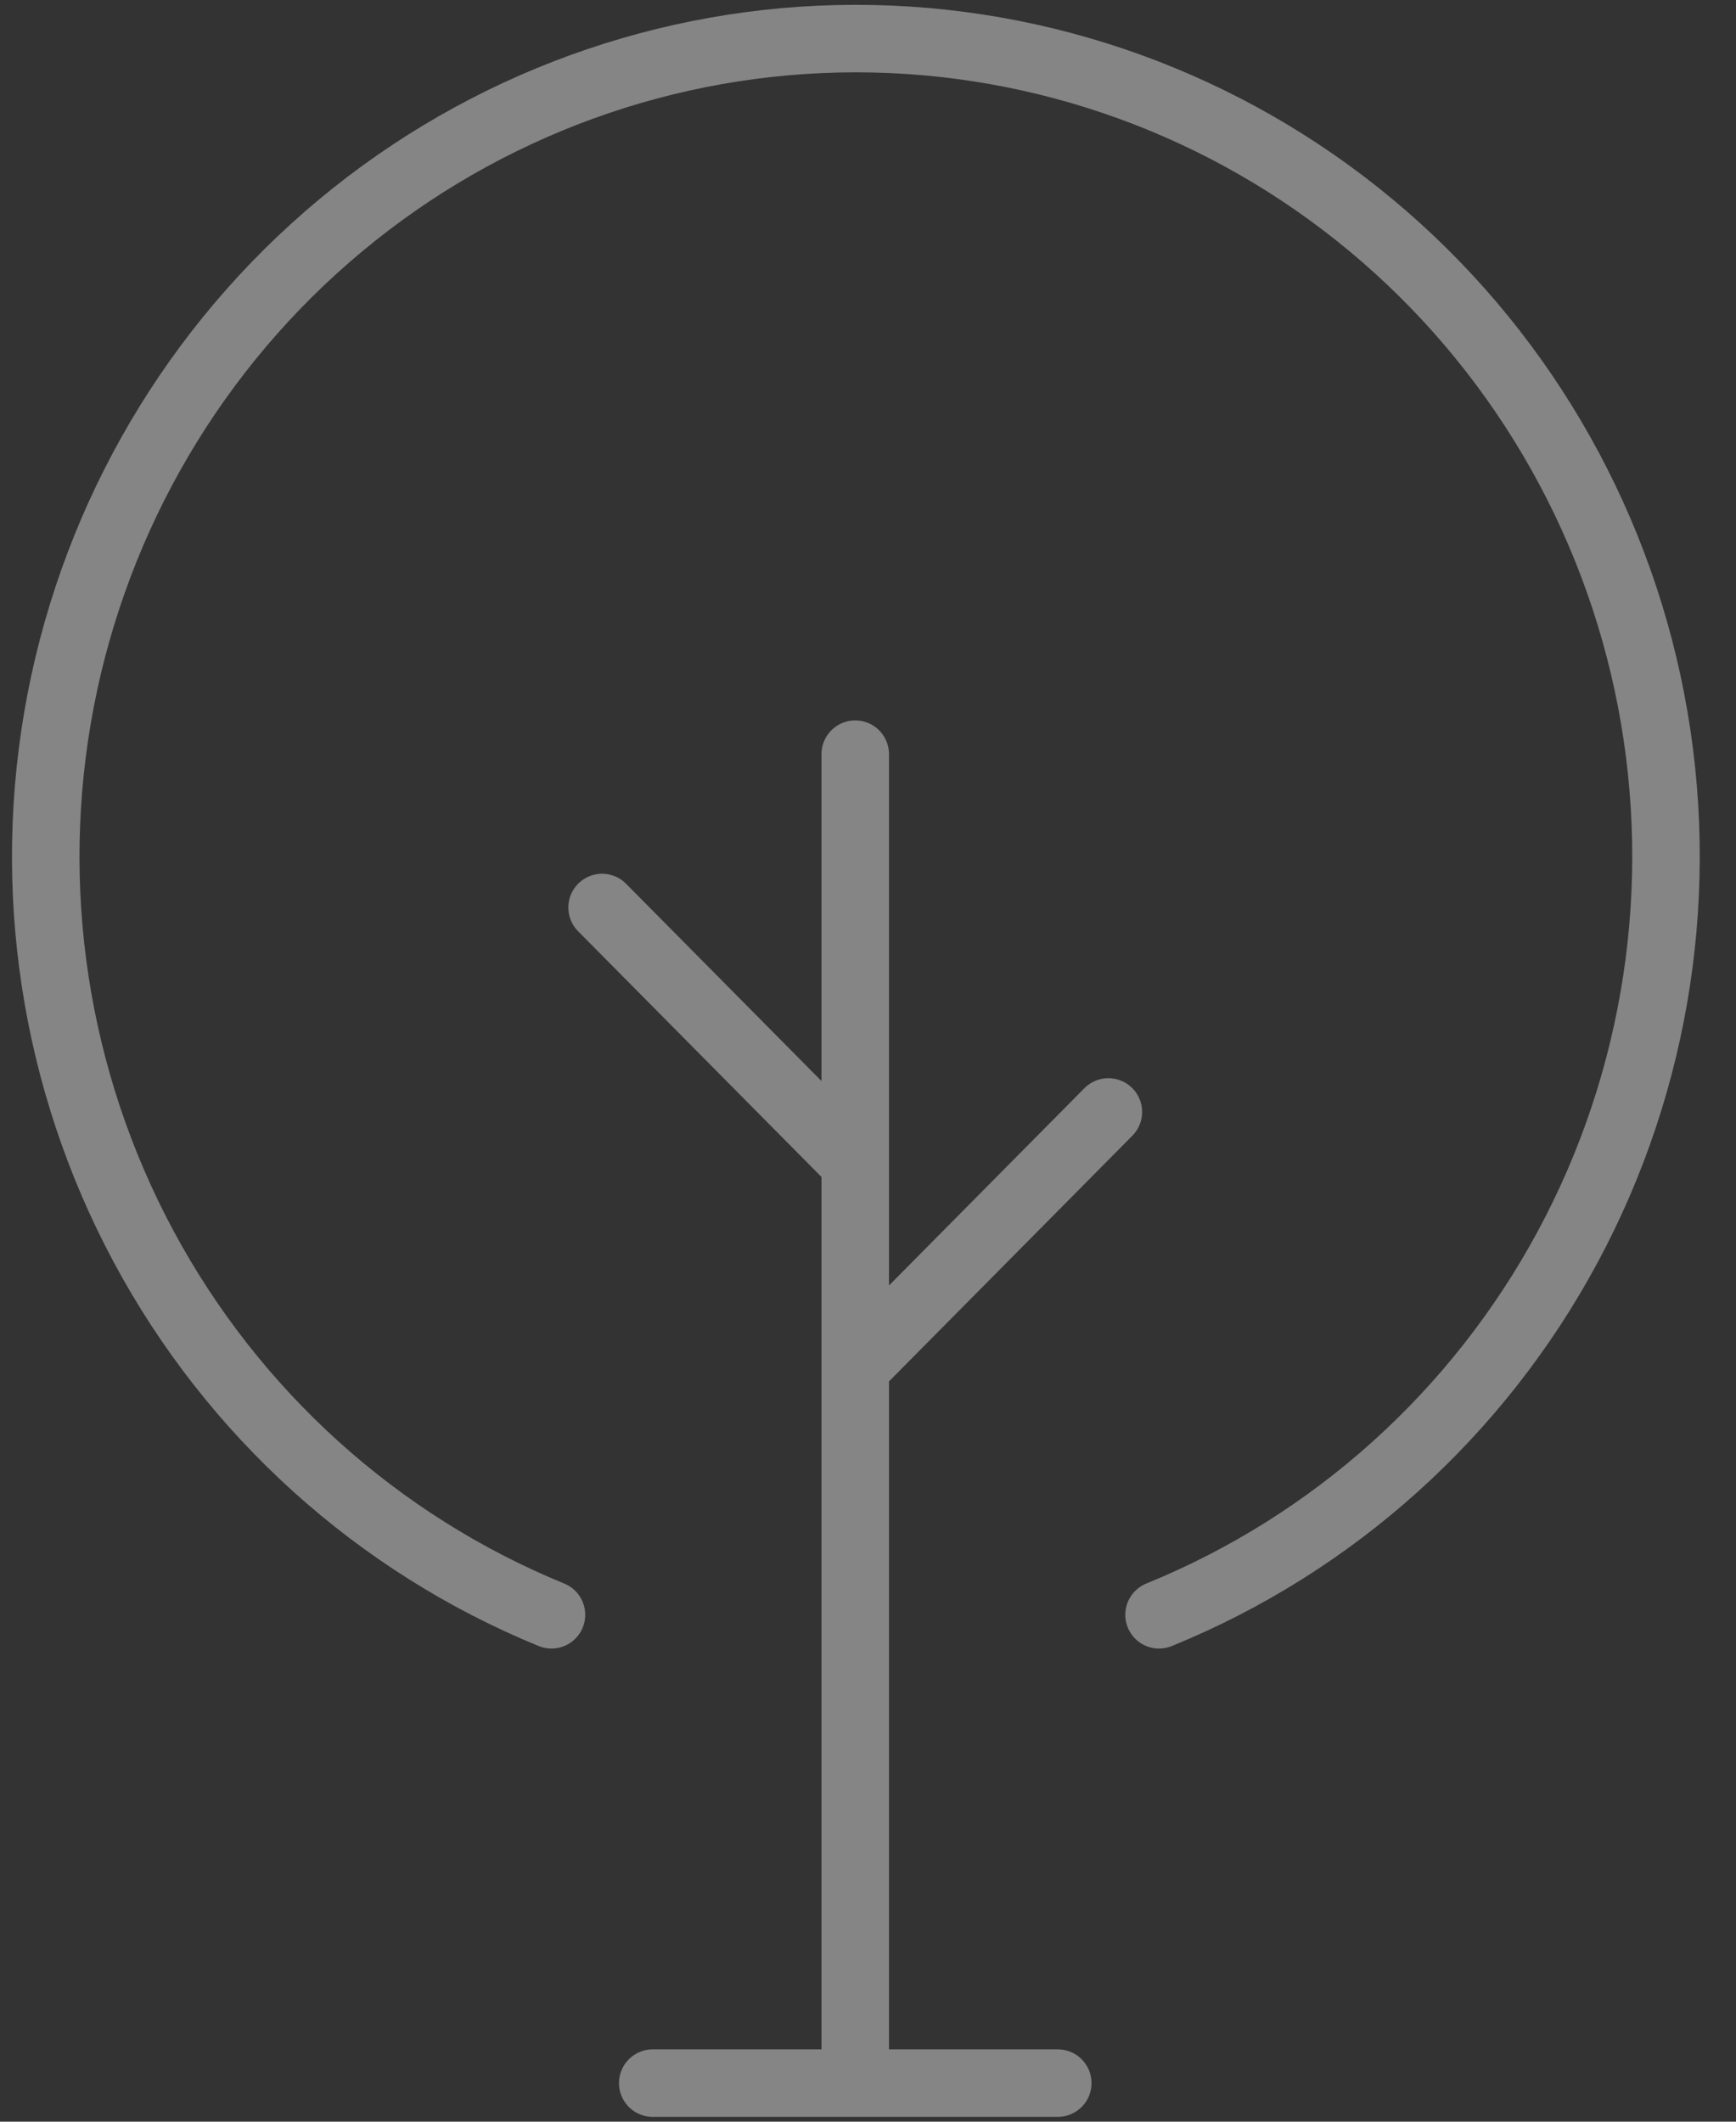<svg width="45" height="55" viewBox="0 0 45 55" fill="none" xmlns="http://www.w3.org/2000/svg">
<rect x="0" y="0" width="45" height="55" fill="#333333" stroke="none"/>
<path d="M22.169 54V19.55M14.295 41.86C9.781 40.012 6.044 36.636 3.723 32.313C1.402 27.989 0.642 22.985 1.572 18.158C2.503 13.33 5.066 8.979 8.823 5.849C12.58 2.719 17.298 1.005 22.169 1C27.046 0.996 31.771 2.705 35.535 5.835C39.3 8.964 41.868 13.319 42.799 18.151C43.73 22.984 42.967 27.993 40.639 32.319C38.312 36.645 34.566 40.019 30.044 41.86M22.169 35.45L28.731 28.825M22.169 30.15L15.607 23.525M16.92 54H27.419" stroke="white" stroke-opacity="0.4" stroke-width="1.75" stroke-linecap="round" stroke-linejoin="round"/>
</svg>
